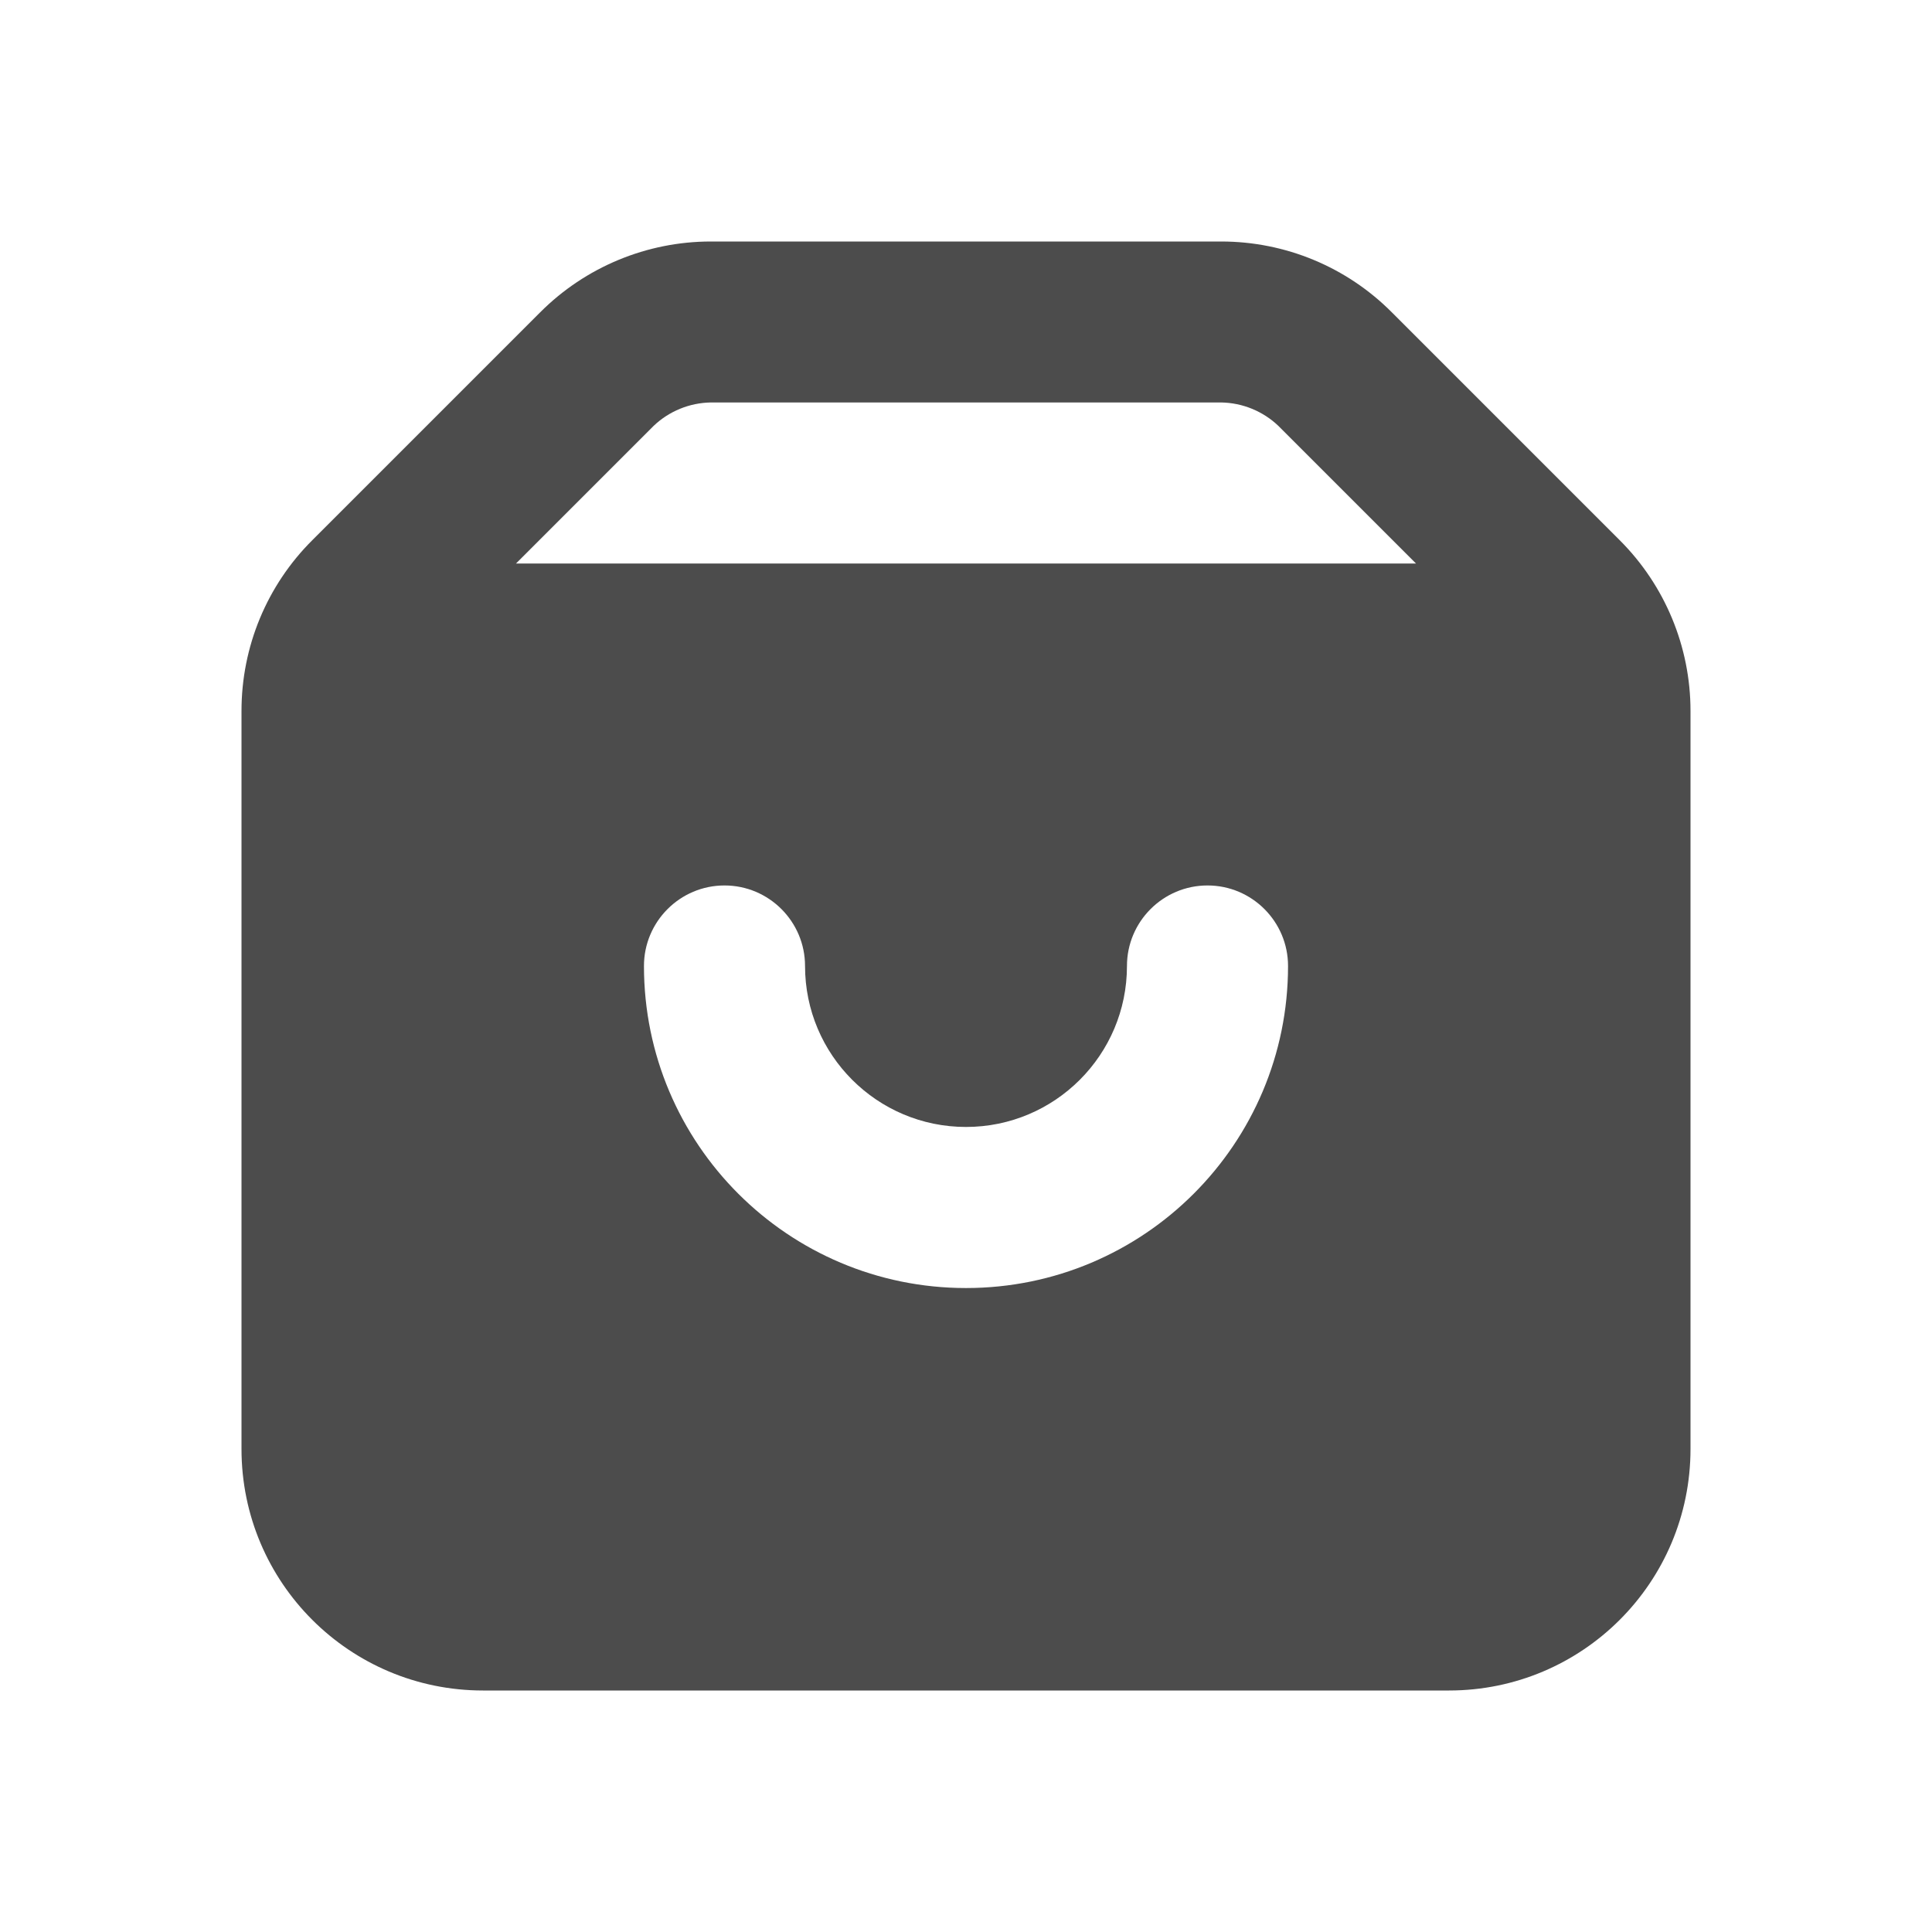 <svg xmlns="http://www.w3.org/2000/svg" width="16" height="16" viewBox="0 0 16 16">
    <g fill="none" fill-rule="evenodd" opacity=".7">
        <g>
            <g>
                <g>
                    <g>
                        <g>
                            <g>
                                <g>
                                    <path fill="#000" d="M13.413 4.473l-1.886-1.886C11.152 2.21 10.644 2 10.113 2H5.887c-.53 0-1.039.211-1.414.587L2.587 4.473C2.21 4.848 2 5.356 2 5.887V12c0 1.105.895 2 2 2h8c1.105 0 2-.895 2-2V5.887c0-.53-.211-1.039-.587-1.414zM8 10.667c-1.473 0-2.667-1.194-2.667-2.667 0-.368.299-.667.667-.667.368 0 .667.299.667.667 0 .736.597 1.333 1.333 1.333S9.333 8.736 9.333 8c0-.368.299-.667.667-.667.368 0 .667.299.667.667 0 1.473-1.194 2.667-2.667 2.667zm-3.727-6l1.14-1.14c.128-.122.297-.191.474-.194h4.226c.177.003.346.072.474.194l1.14 1.14H4.273z" transform="translate(-311 -581) translate(0 100) translate(55 66) translate(255 240) translate(1 167) translate(0 7) translate(0 1)"/>
                                </g>
                            </g>
                        </g>
                    </g>
                </g>
            </g>
        </g>
    </g>
</svg>
